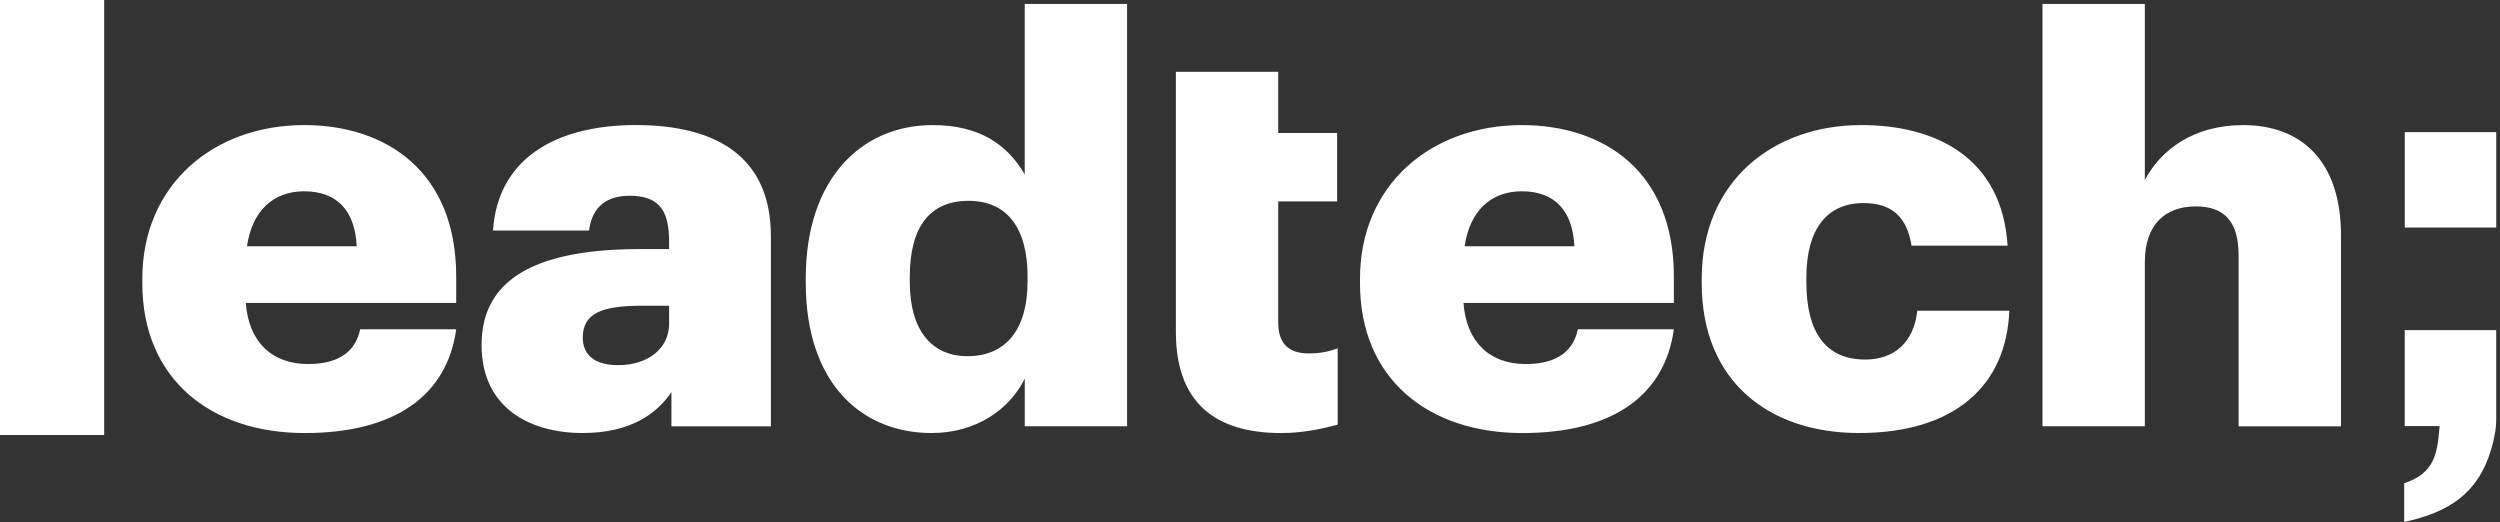 <svg xmlns="http://www.w3.org/2000/svg" width="91" height="19" viewBox="0 0 91 19">
    <rect x="0" y="0" width="91" height="19" fill="#333333" stroke="none"/>
    <g fill="none" fill-rule="evenodd">
        <g fill="#FFF">
            <g>
                <g>
                    <path d="M87.533 8.281h3.33V4.81h-3.33v3.471zm3.143 8.085c-.48 1.613-1.561 2.287-3.164 2.634v-1.409c1.103-.367 1.207-1.062 1.29-2.082h-1.27v-3.492h3.33v3.247c0 .367-.082.755-.186 1.102zM3.792 0v15.833H0V0h3.792zm7.278 4.553c2.977 0 5.536 1.675 5.536 5.513v.96H8.947c.105 1.409.937 2.225 2.269 2.225 1.228 0 1.748-.551 1.894-1.266h3.496c-.333 2.41-2.227 3.778-5.515 3.778-3.413 0-5.91-1.96-5.91-5.452v-.164c0-3.43 2.6-5.594 5.889-5.594zm12.079 0c2.996 0 4.911 1.205 4.911 4.043v6.922h-3.62v-1.246c-.521.776-1.479 1.49-3.227 1.49-1.957 0-3.684-.939-3.684-3.205 0-2.511 2.164-3.491 5.786-3.491h1.04V8.82c0-1.021-.25-1.695-1.436-1.695-1.02 0-1.394.592-1.477 1.266h-3.496c.166-2.573 2.226-3.839 5.203-3.839zM41.026.143v15.374h-3.725v-1.735c-.541 1.102-1.748 1.98-3.393 1.98-2.518 0-4.578-1.776-4.578-5.471v-.164c0-3.634 2.04-5.574 4.62-5.574 1.707 0 2.727.715 3.35 1.797V.143h3.726zm5.501 2.47V4.84h2.144v2.49h-2.144v4.411c0 .776.396 1.123 1.103 1.123.417 0 .729-.061 1.062-.183v2.776c-.479.123-1.186.306-2.06.306-2.456 0-3.83-1.163-3.83-3.675V2.614h3.725zm8.866 1.94c2.977 0 5.536 1.675 5.536 5.513v.96h-7.658c.104 1.409.936 2.225 2.268 2.225 1.228 0 1.749-.551 1.894-1.266h3.496c-.333 2.41-2.226 3.778-5.515 3.778-3.413 0-5.91-1.96-5.91-5.452v-.164c0-3.43 2.6-5.594 5.89-5.594zm12.357 0c2.664 0 5.12 1.143 5.327 4.39h-3.496c-.166-1-.666-1.551-1.748-1.551-1.311 0-2.081.918-2.081 2.715v.163c0 1.858.728 2.818 2.143 2.818 1.04 0 1.77-.613 1.894-1.777h3.35c-.103 2.696-1.955 4.451-5.472 4.451-3.247 0-5.724-1.858-5.724-5.451v-.163c0-3.553 2.602-5.595 5.807-5.595zM78.072.143v6.411c.583-1.102 1.77-2 3.58-2 2.102 0 3.56 1.286 3.56 4.022v6.942h-3.726V9.31c0-1.205-.479-1.797-1.561-1.797-1.103 0-1.853.653-1.853 2.021v5.983h-3.725V.143h3.725zM24.356 11.128h-.978c-1.499 0-2.165.286-2.165 1.164 0 .612.416 1 1.29 1 1.062 0 1.853-.592 1.853-1.51v-.654zM35.26 7.31c-1.394 0-2.144.918-2.144 2.776v.164c0 1.797.812 2.715 2.102 2.715 1.354 0 2.186-.918 2.186-2.736v-.163c0-1.797-.77-2.756-2.144-2.756zM11.07 6.963c-1.123 0-1.894.714-2.08 2h3.995c-.062-1.286-.708-2-1.915-2zm44.323 0c-1.124 0-1.894.714-2.08 2h3.995c-.062-1.286-.707-2-1.915-2z" transform="translate(-250 -17317) translate(0 17286) translate(250 31)"/>
                </g>
            </g>
        </g>
    </g>
</svg>

